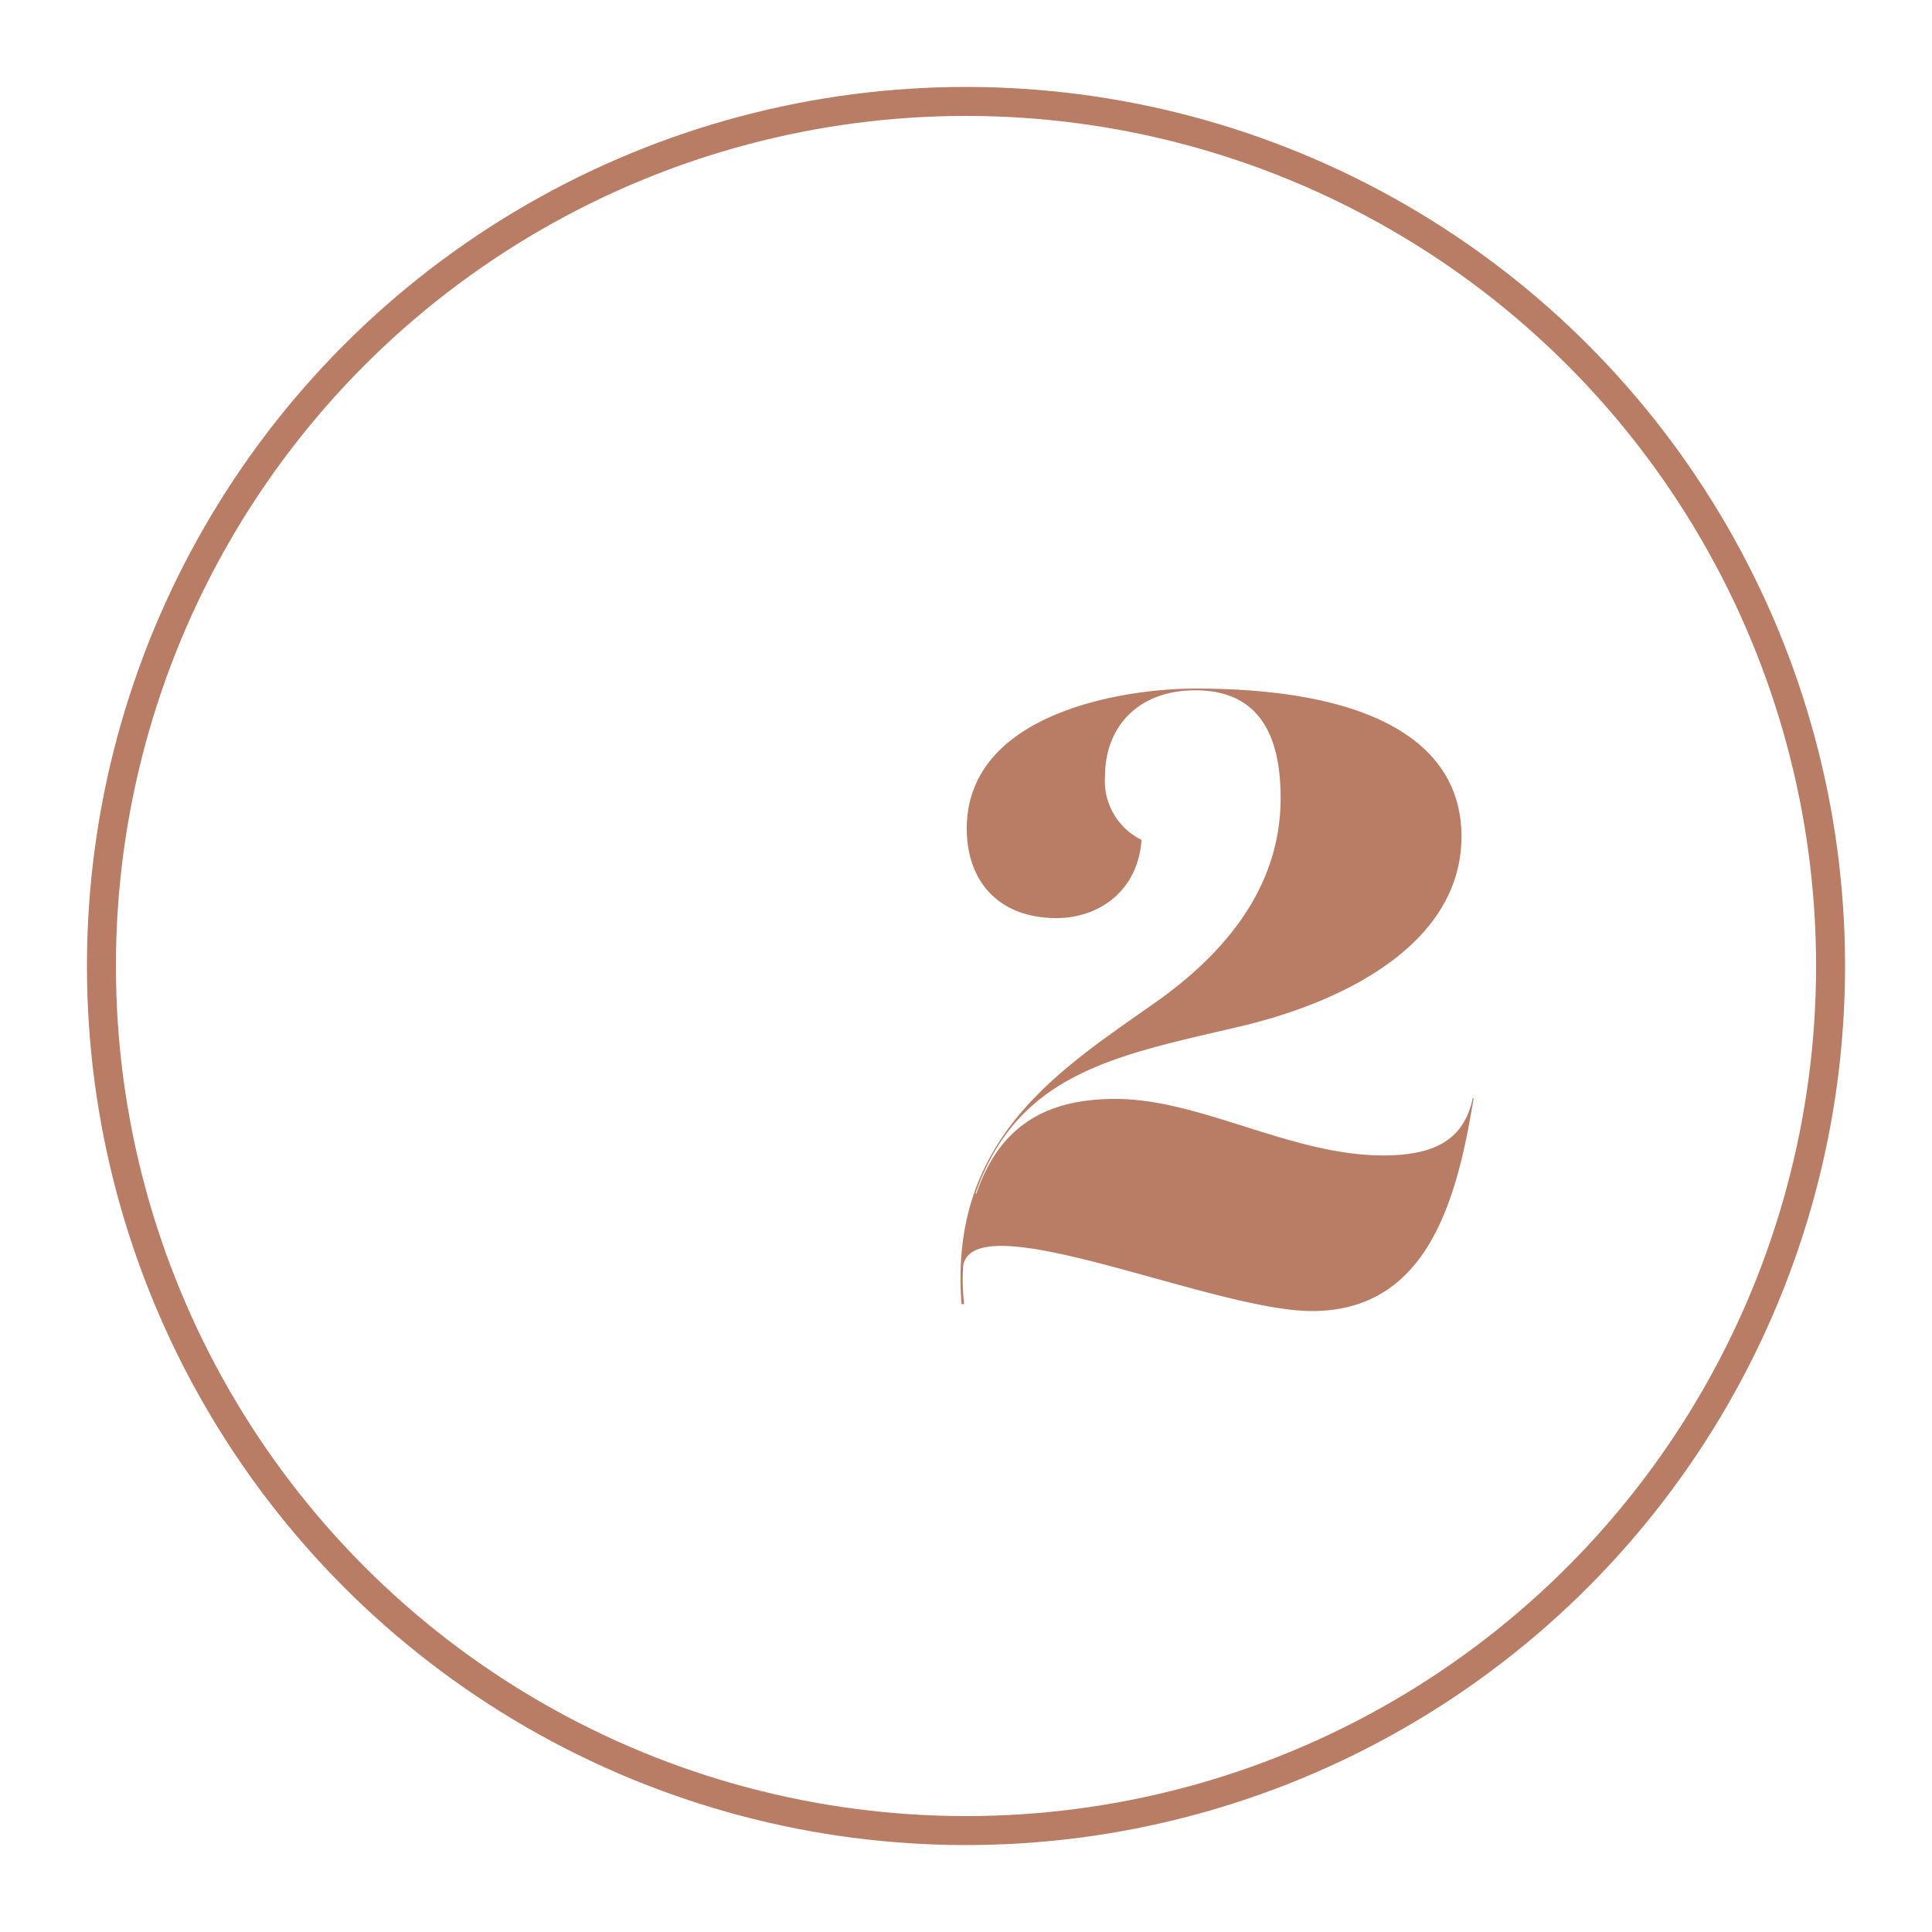 <svg xmlns="http://www.w3.org/2000/svg" xmlns:xlink="http://www.w3.org/1999/xlink" width="200" height="200" viewBox="0 0 200 200">
  <defs>
    <clipPath id="clip-Icon-second">
      <rect width="200" height="200"/>
    </clipPath>
  </defs>
  <g id="Icon-second" clip-path="url(#clip-Icon-second)">
    <g id="Ellipse_2" data-name="Ellipse 2" transform="translate(9 9)" fill="none" stroke="#b97d65" stroke-width="3">
      <circle cx="91" cy="91" r="91" stroke="none"/>
      <circle cx="91" cy="91" r="89.5" fill="none"/>
    </g>
    <path id="Path_239" data-name="Path 239" d="M9.81.72C21.78.72,24.84-10.8,26.55-21.33h-.09c-.9,4.32-3.96,5.94-9.27,5.94-9.54,0-18.9-5.85-27.72-5.85-6.75,0-11.88,2.43-14.4,9.81h-.09C-20.7-23.94-10.44-25.74,2.25-28.71c11.52-2.7,23.04-8.91,23.04-19.71,0-9.63-9.18-15.3-27.54-15.3-7.65,0-23.67,2.61-23.67,14.49,0,5.67,3.51,9.27,9.27,9.27,4.5,0,8.46-2.88,8.82-8.1a6.781,6.781,0,0,1-3.78-6.57c0-5.13,3.42-8.91,9.36-8.91,7.2,0,8.82,5.58,8.82,11.16,0,9.36-5.94,16.2-12.96,21.15C-16.2-24.3-27.81-17.19-26.46,0h.27a20.6,20.6,0,0,1-.09-4.05C-24.93-10.44-.36.72,9.81.72Z" transform="translate(126 135)" fill="#b97d65"/>
  </g>
</svg>
